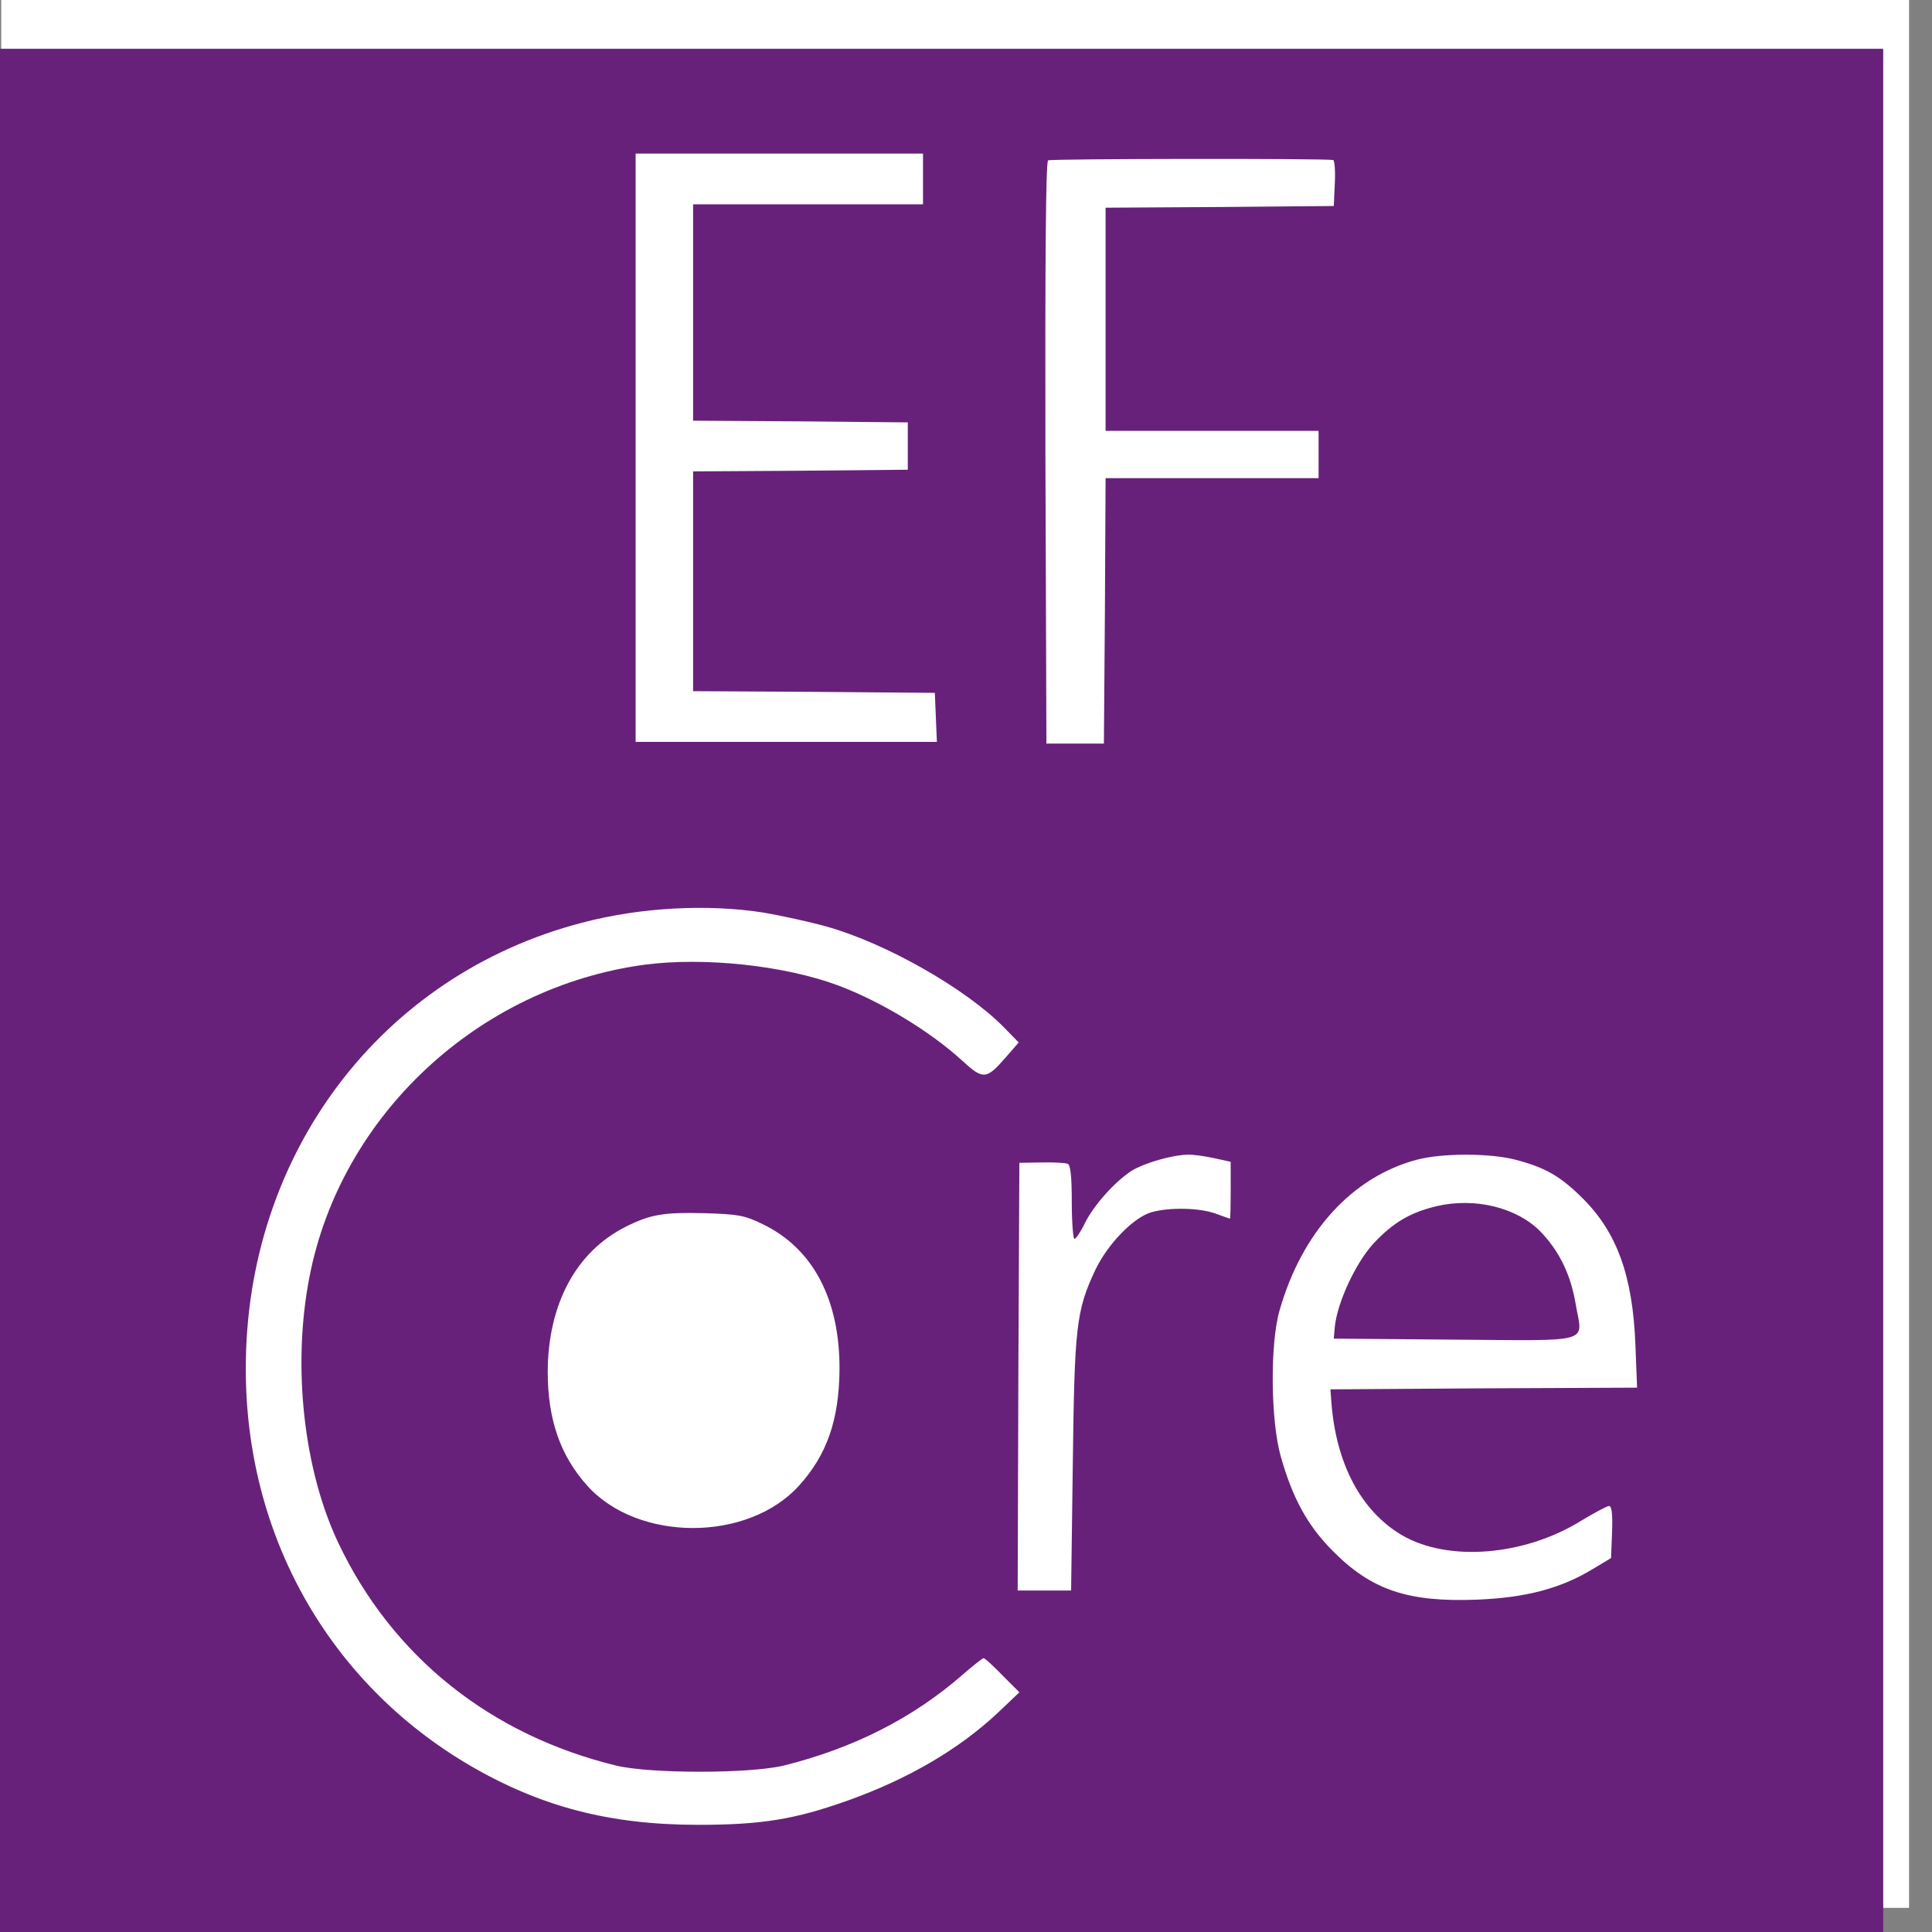 <?xml version="1.0" encoding="utf-8"?>
<svg version="1.0" width="557pt" height="557pt" viewBox="0 517 40 40" preserveAspectRatio="xMidYMid meet" xmlns="http://www.w3.org/2000/svg" xmlns:bx="https://boxy-svg.com">
  <rect x="0" y="517" width="40" height="40" fill="#808080" stroke="none"/>
  <defs>
    <linearGradient id="color-0" bx:pinned="true">
      <stop style="stop-color: rgb(104, 33, 122);"/>
    </linearGradient>
    <view id="view-1" viewBox="50.881 521.475 64.549 12.971">
      <title>View 1</title>
    </view>
    <view id="view-2" viewBox="40.587 537.947 10.398 3.706">
      <title>View 2</title>
    </view>
  </defs>
  <rect x="0.025" y="517" width="39.5" height="39.5" style="fill: rgb(255, 255, 255);"/>
  <g transform="matrix(0.007, 0, 0, -0.007, 0, 557)" fill="#000000" stroke="none">
    <path d="M0 2785 l0 -2785 2785 0 2785 0 0 2785 0 2785 -2785 0 -2785 0 0 -2785z m2730 2400 l0 -75 -340 0 -340 0 0 -320 0 -320 318 -2 317 -3 0 -70 0 -70 -317 -3 -318 -2 0 -325 0 -325 358 -2 357 -3 3 -72 3 -73 -446 0 -445 0 0 870 0 870 425 0 425 0 0 -75z m1213 56 c4 0 7 -31 5 -68 l-3 -68 -337 -3 -338 -2 0 -330 0 -330 315 0 315 0 0 -70 0 -70 -315 0 -315 0 -2 -392 -3 -393 -85 0 -85 0 -3 859 c-1 563 1 862 8 866 8 5 816 6 843 1z m-1684 -2226 c52 -9 135 -27 185 -41 176 -49 413 -184 525 -298 l44 -45 -39 -45 c-57 -65 -66 -66 -129 -8 -94 86 -241 175 -367 222 -159 59 -396 84 -571 61 -492 -66 -900 -446 -992 -925 -51 -263 -17 -569 86 -786 160 -336 449 -567 822 -658 102 -24 392 -24 494 0 206 51 382 140 529 268 31 27 60 50 63 50 4 0 29 -23 56 -51 l50 -50 -63 -60 c-115 -108 -265 -196 -444 -260 -157 -56 -255 -72 -443 -72 -263 0 -467 54 -676 176 -416 244 -662 679 -662 1172 -1 635 399 1165 994 1320 173 46 373 56 538 30z m1331 -726 l50 -11 0 -84 c0 -46 -1 -84 -2 -84 -2 0 -21 7 -43 15 -48 17 -135 19 -189 4 -53 -15 -130 -94 -167 -172 -56 -120 -61 -167 -66 -574 l-5 -373 -79 0 -79 0 2 633 3 632 65 1 c36 1 71 -1 78 -4 8 -3 12 -35 12 -113 0 -60 4 -109 8 -109 4 0 18 20 30 45 26 54 91 126 140 157 36 22 117 46 164 47 15 1 50 -4 78 -10z m893 -5 c88 -23 133 -49 199 -115 101 -101 147 -229 155 -431 l5 -128 -453 -2 -454 -3 3 -40 c14 -181 88 -320 208 -391 136 -80 362 -62 530 42 40 24 77 44 83 44 8 0 11 -24 9 -77 l-3 -77 -55 -33 c-94 -57 -197 -84 -340 -90 -206 -8 -314 28 -430 146 -73 74 -117 154 -152 278 -30 106 -32 335 -3 433 66 230 214 393 405 444 74 20 217 20 293 0z m-2228 -190 c150 -72 230 -224 228 -434 -2 -146 -37 -248 -119 -339 -151 -168 -477 -168 -627 -1 -80 89 -117 196 -117 338 1 198 83 353 229 427 75 38 114 44 236 41 97 -3 117 -6 170 -32z" style="fill: url(#color-0);"/>
    <path d="M4250 2147 c-80 -19 -130 -49 -188 -111 -53 -58 -107 -175 -114 -246 l-3 -35 358 -3 c411 -3 378 -12 358 102 -15 91 -49 160 -106 219 -70 70 -192 100 -305 74z" style="fill: url(#color-0);"/>
  </g>
</svg>
